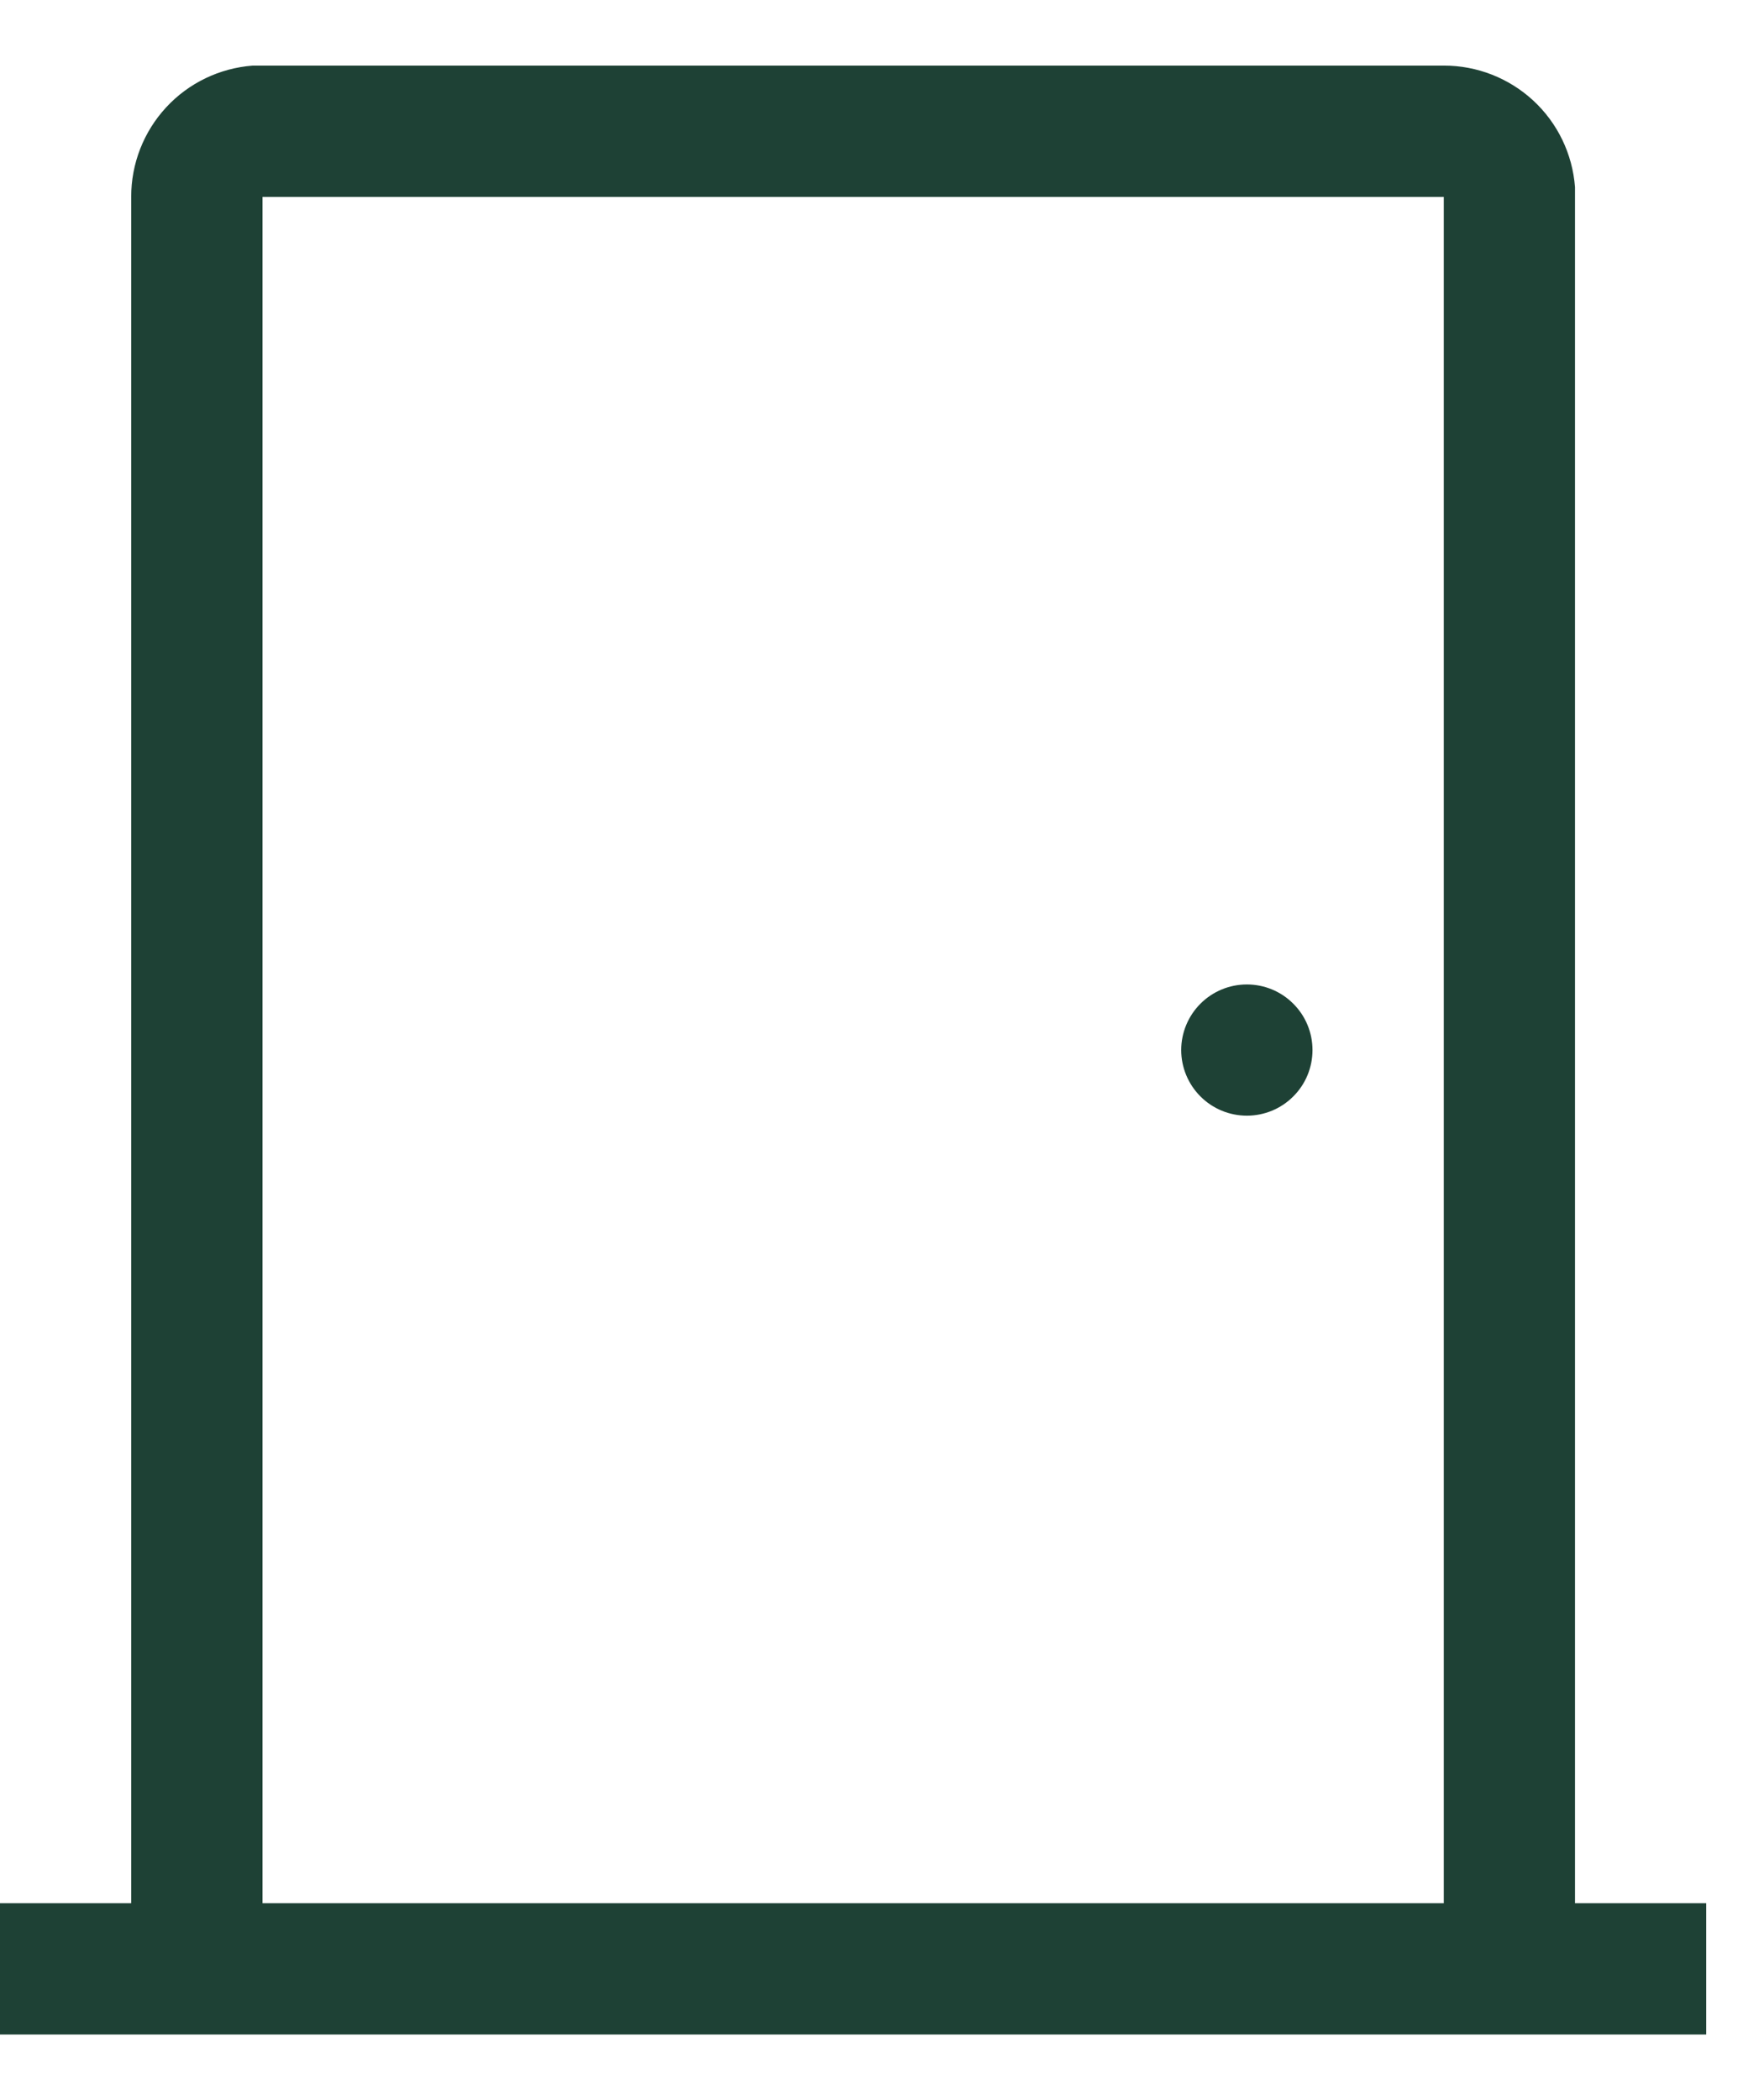 <?xml version="1.0" encoding="utf-8" ?>
<svg width="21" height="25" viewBox="0 0 21 25" fill="none" xmlns="http://www.w3.org/2000/svg">
<path d="M17.188 0.781C17.582 0.78 17.963 0.929 18.253 1.197C18.543 1.465 18.72 1.833 18.75 2.227V22.656H20.312V24.219H0V22.656H1.562V2.344C1.561 1.949 1.71 1.568 1.978 1.278C2.246 0.988 2.614 0.811 3.008 0.781H3.125H17.188ZM17.188 2.344H3.125V22.656H17.188V2.344ZM14.844 11.719C15.051 11.719 15.25 11.801 15.396 11.948C15.543 12.094 15.625 12.293 15.625 12.5C15.625 12.707 15.543 12.906 15.396 13.052C15.25 13.199 15.051 13.281 14.844 13.281C14.636 13.281 14.438 13.199 14.291 13.052C14.145 12.906 14.062 12.707 14.062 12.5C14.062 12.293 14.145 12.094 14.291 11.948C14.438 11.801 14.636 11.719 14.844 11.719Z" fill="#1E4135"/>
</svg>

